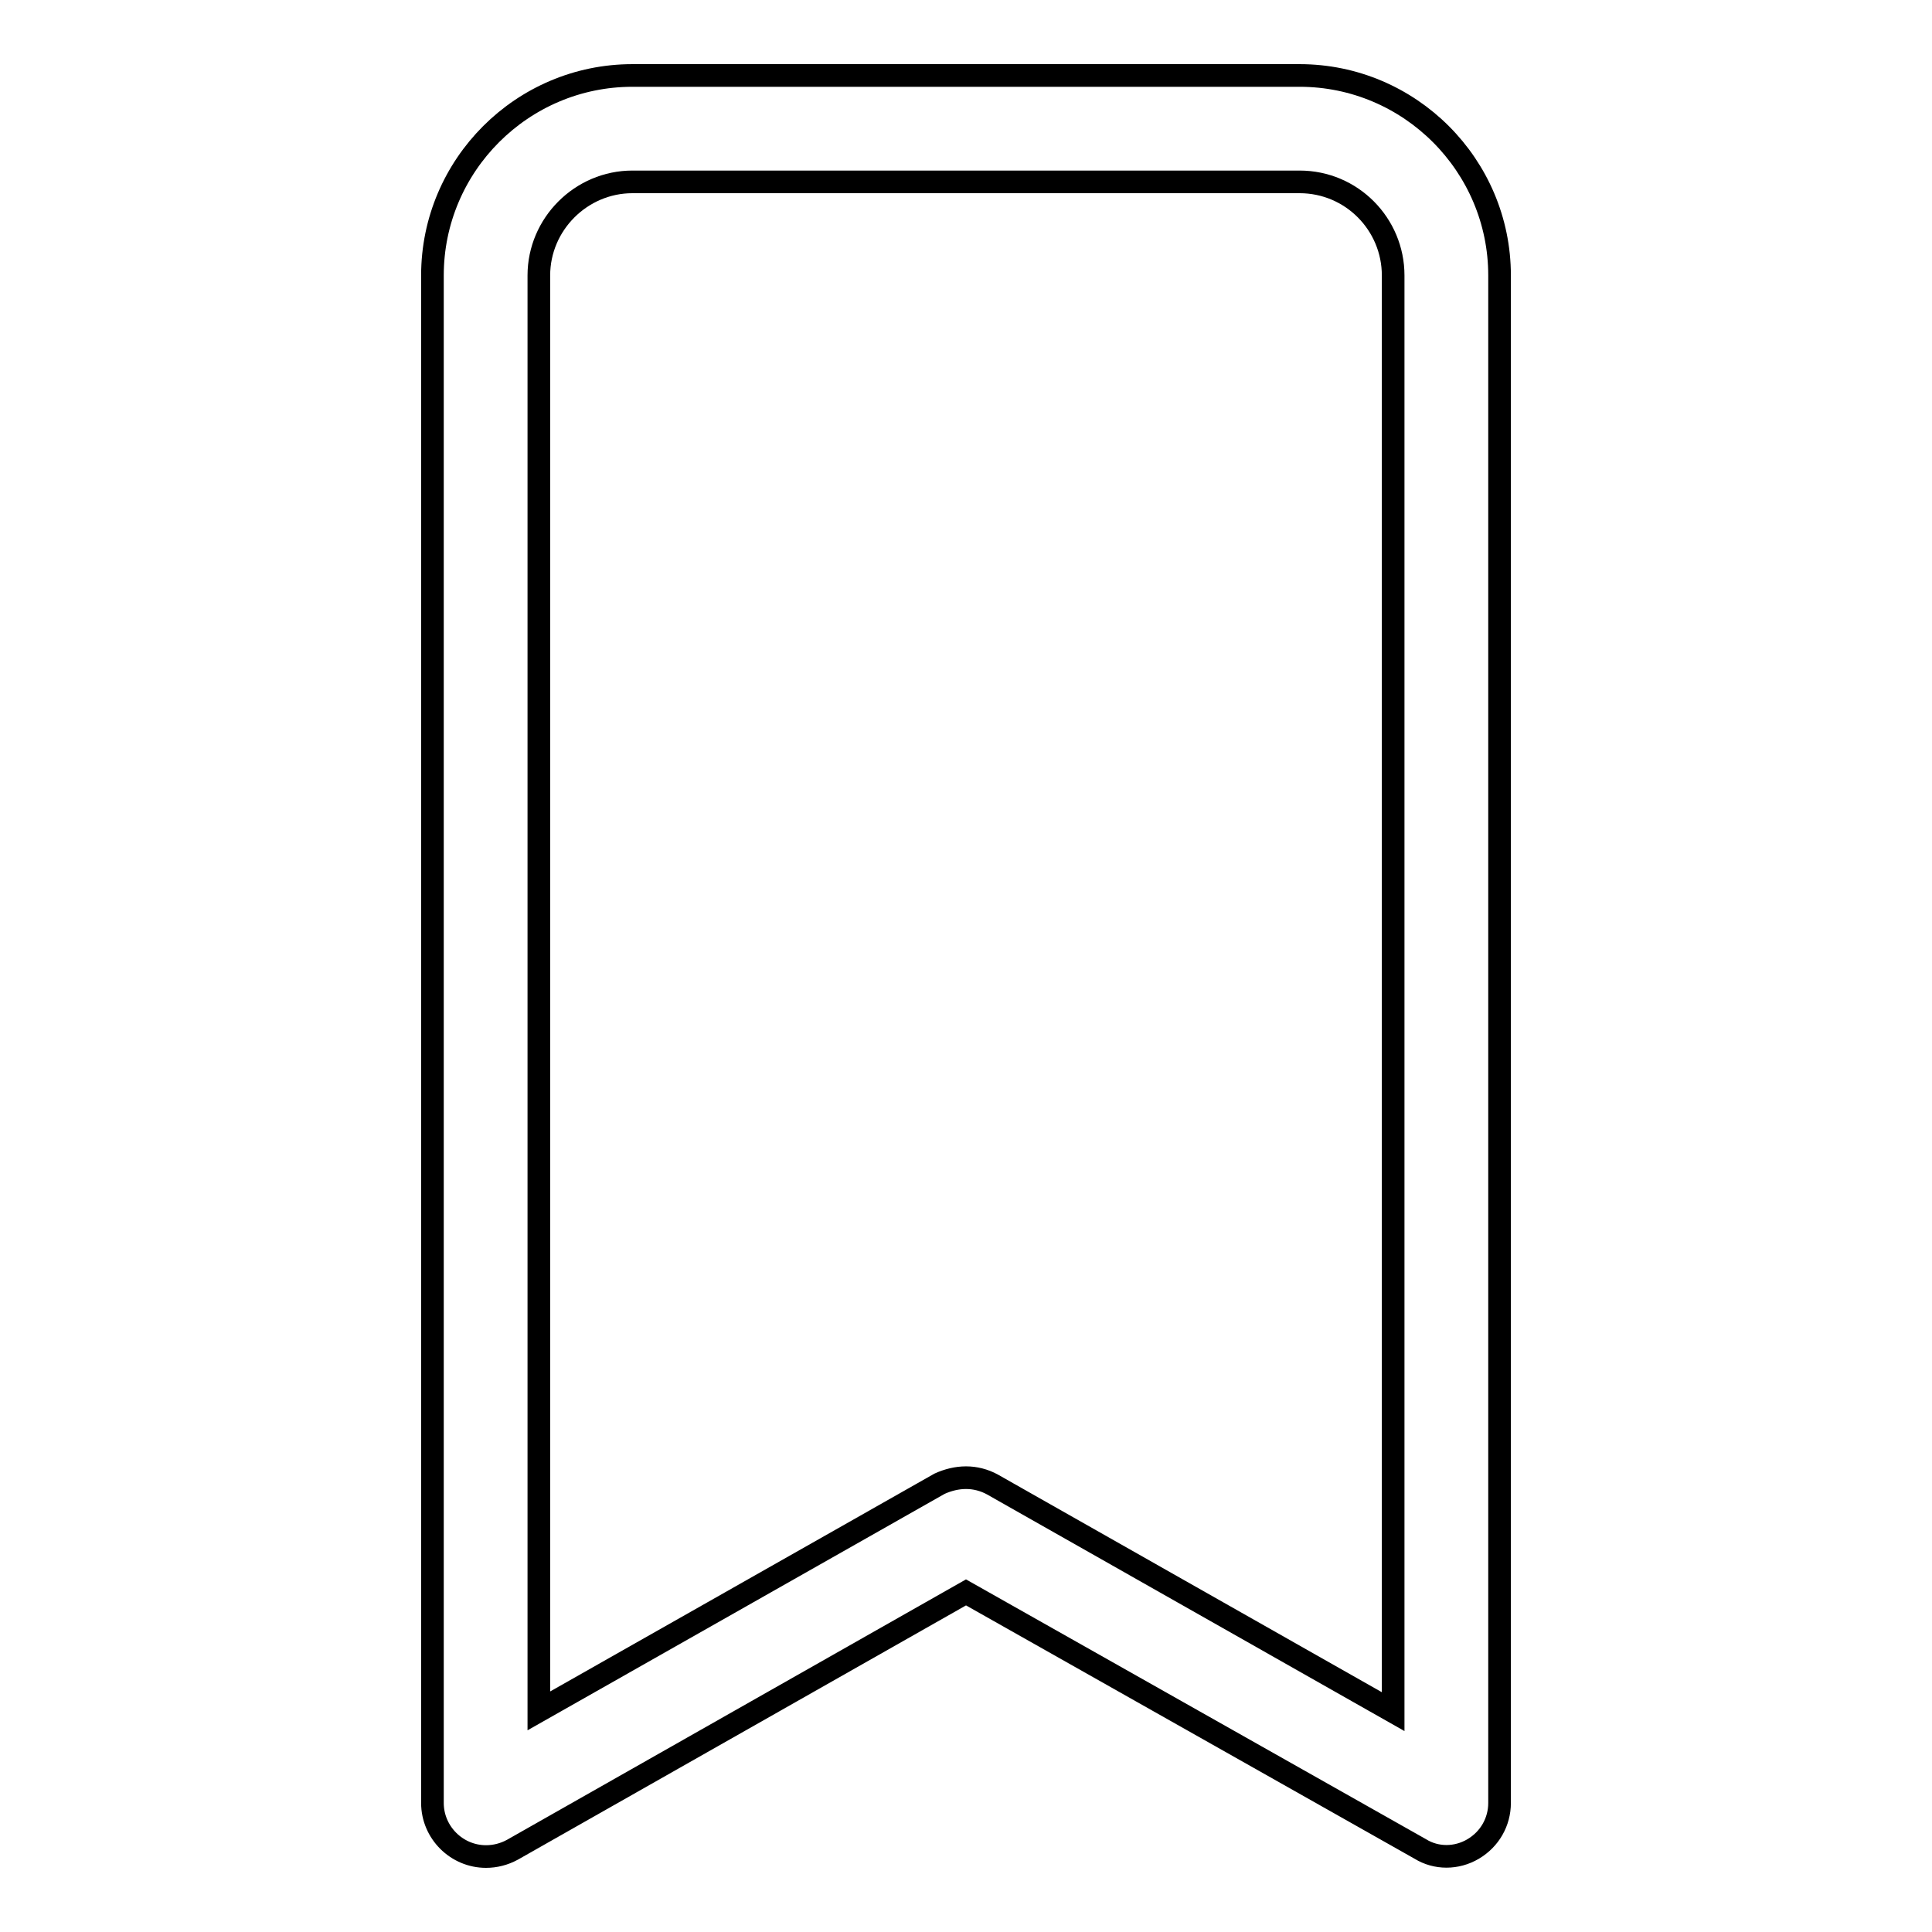<?xml version="1.0" encoding="utf-8"?>
<!-- Svg Vector Icons : http://www.onlinewebfonts.com/icon -->
<!DOCTYPE svg PUBLIC "-//W3C//DTD SVG 1.1//EN" "http://www.w3.org/Graphics/SVG/1.1/DTD/svg11.dtd">
<svg version="1.1" xmlns="http://www.w3.org/2000/svg" xmlns:xlink="http://www.w3.org/1999/xlink" x="0px" y="0px" viewBox="0 0 256 256" enable-background="new 0 0 256 256" xml:space="preserve">
<g> <path stroke-width="3" fill-opacity="0" stroke="#000000"  d="M64.4,246c-3.9,0-7.1-3.2-7.1-7.1V36.5C57.3,21.9,69.2,10,83.8,10h88.4c14.6,0,26.5,11.9,26.5,26.5v202.4 c0,2.5-1.3,4.8-3.5,6.1c-2.2,1.3-4.9,1.3-7,0L128,211l-60.1,34.1C66.8,245.7,65.6,246,64.4,246z M128,195.8c1.2,0,2.4,0.3,3.5,0.9 l53.1,30.1V36.5c0-6.8-5.5-12.4-12.4-12.4H83.8c-6.8,0-12.4,5.6-12.4,12.4v190.2l53.1-30.1C125.6,196.1,126.8,195.8,128,195.8z"/></g>
</svg>
